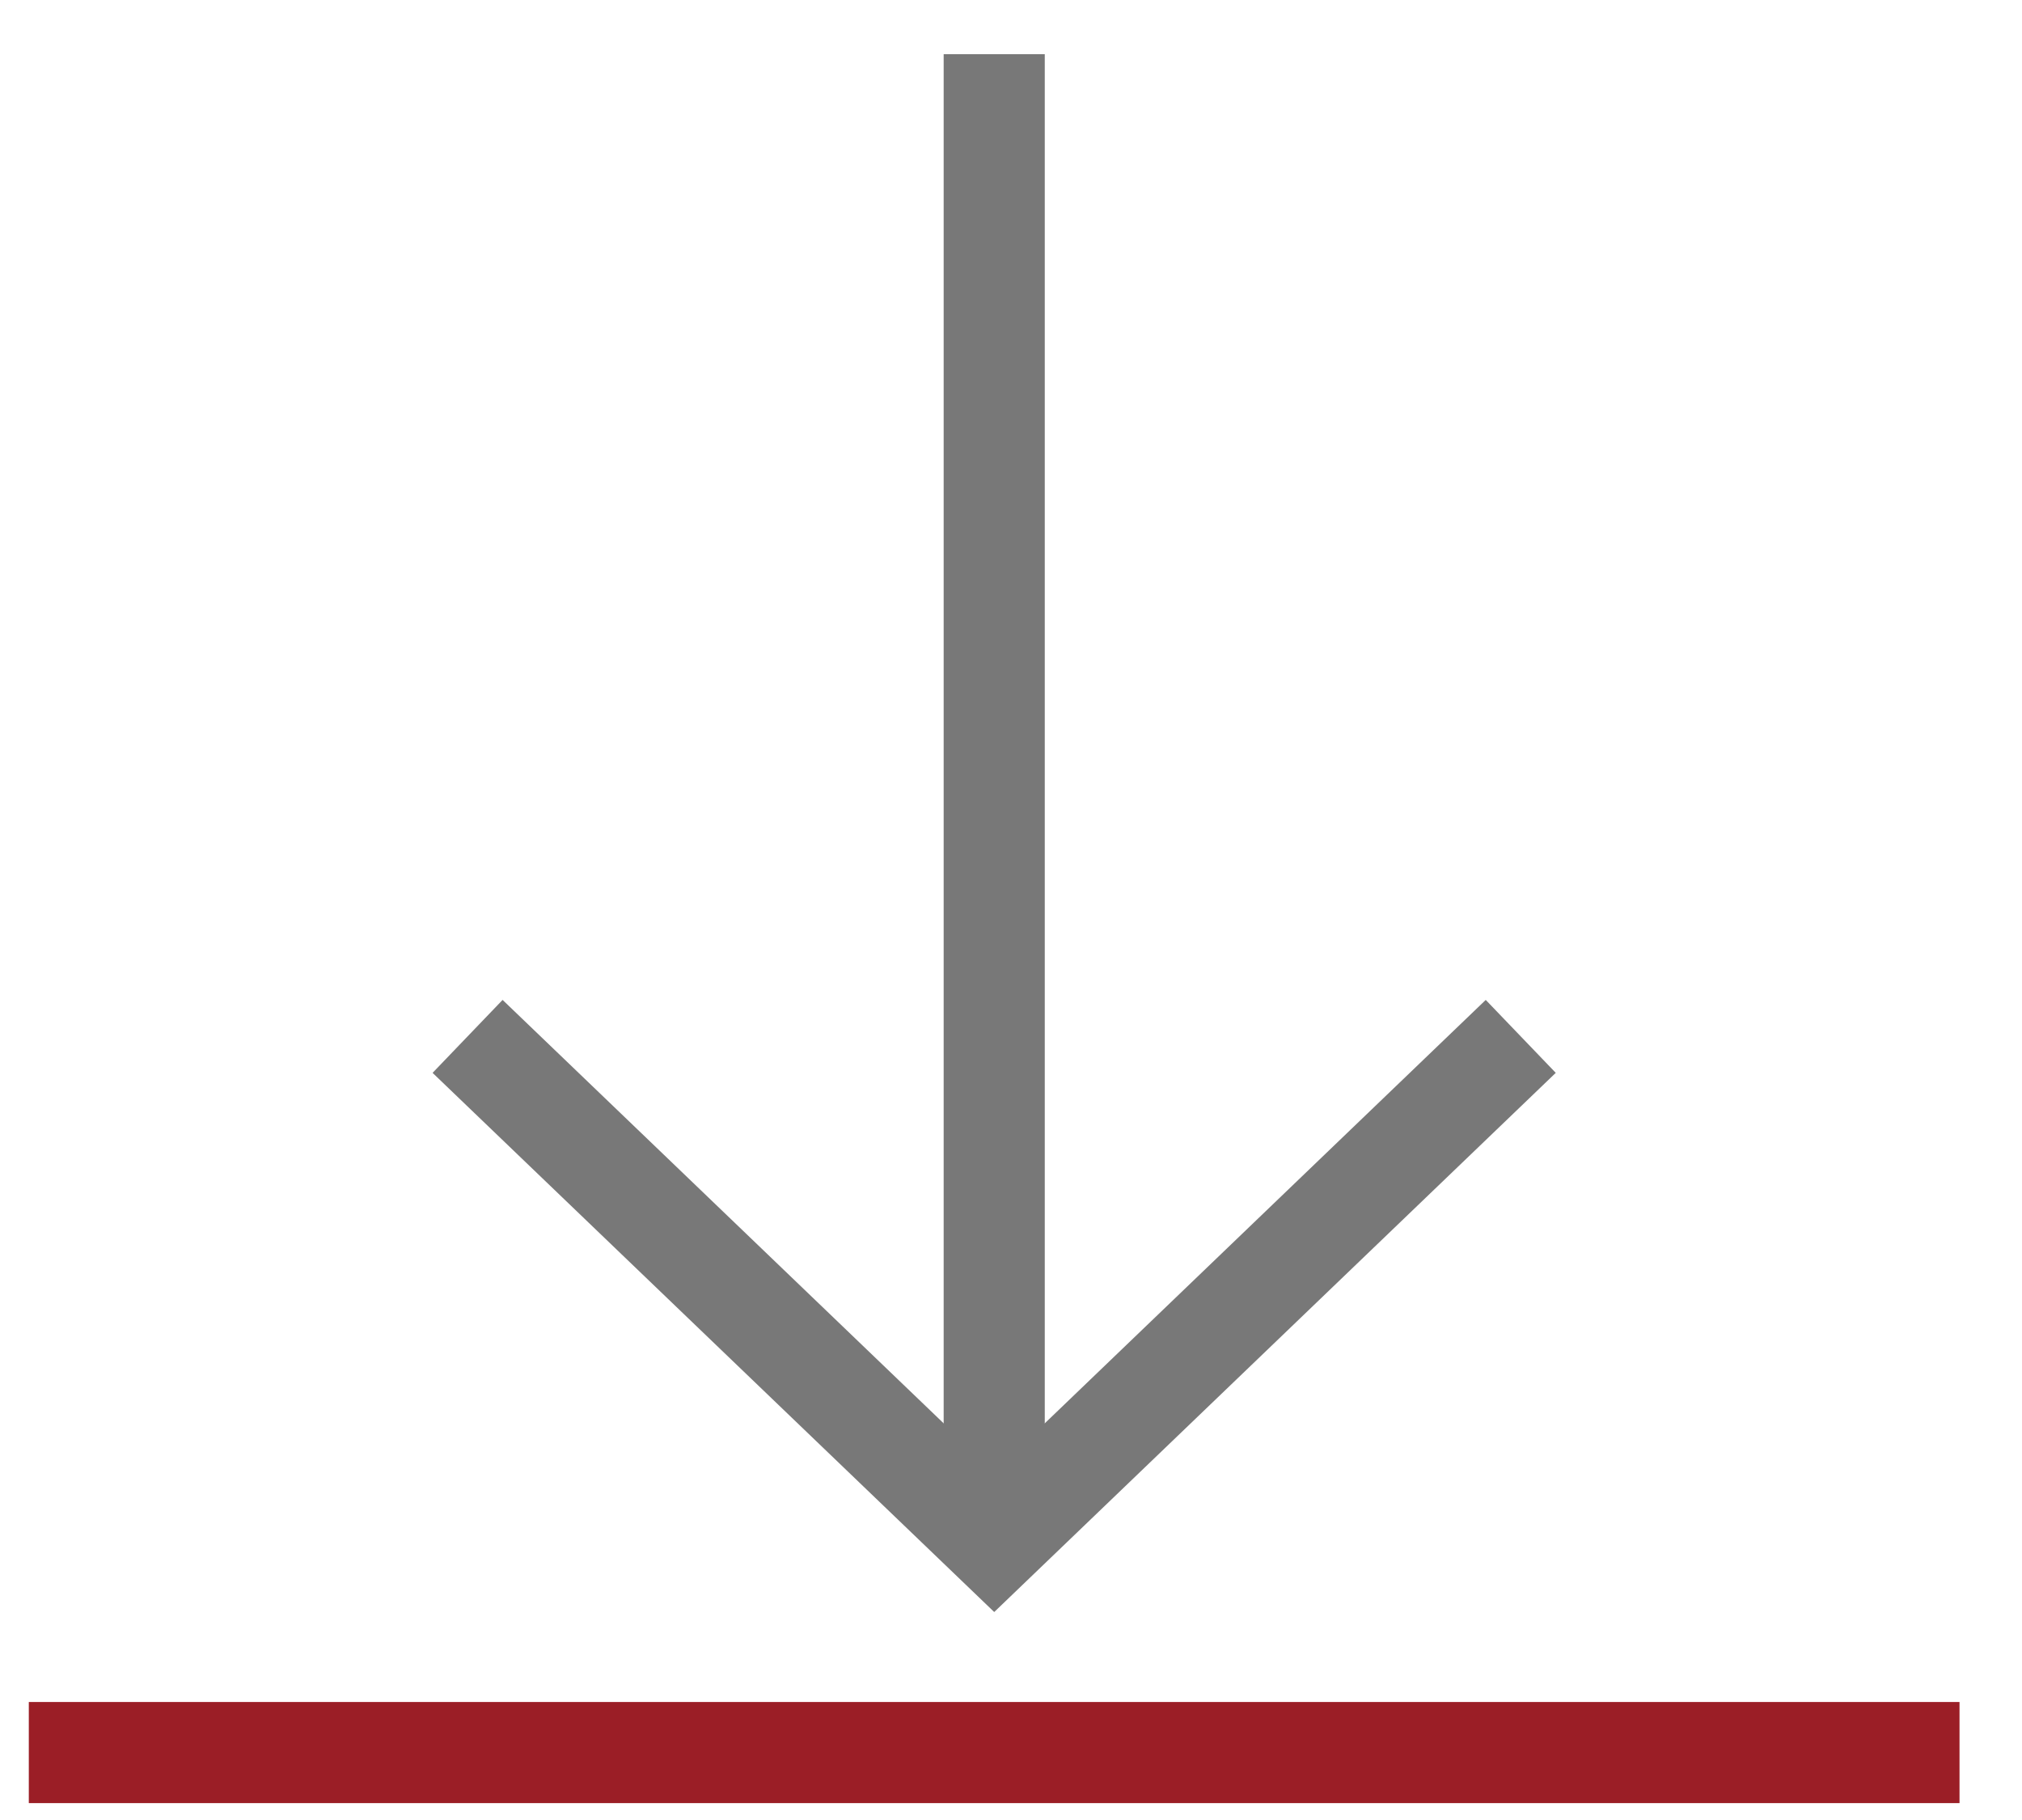 <?xml version="1.0" encoding="UTF-8"?>
<svg width="20px" height="18px" viewBox="0 0 20 18" version="1.1" xmlns="http://www.w3.org/2000/svg" xmlns:xlink="http://www.w3.org/1999/xlink">
    <title>download</title>
    <g id="Page-1" stroke="none" stroke-width="1" fill="none" fill-rule="evenodd">
        <g id="download" transform="translate(0.285, 0.536)">
            <line x1="9.549" y1="0" x2="9.549" y2="14.428" id="Line" stroke="#787878"></line>
            <line x1="0" y1="16.797" x2="19.097" y2="16.797" id="Line-2" stroke="#9B1E26"></line>
            <polyline id="Path" stroke="#787878" points="14.757 9.714 9.549 14.714 4.34 9.714"></polyline>
        </g>
    </g>
</svg>